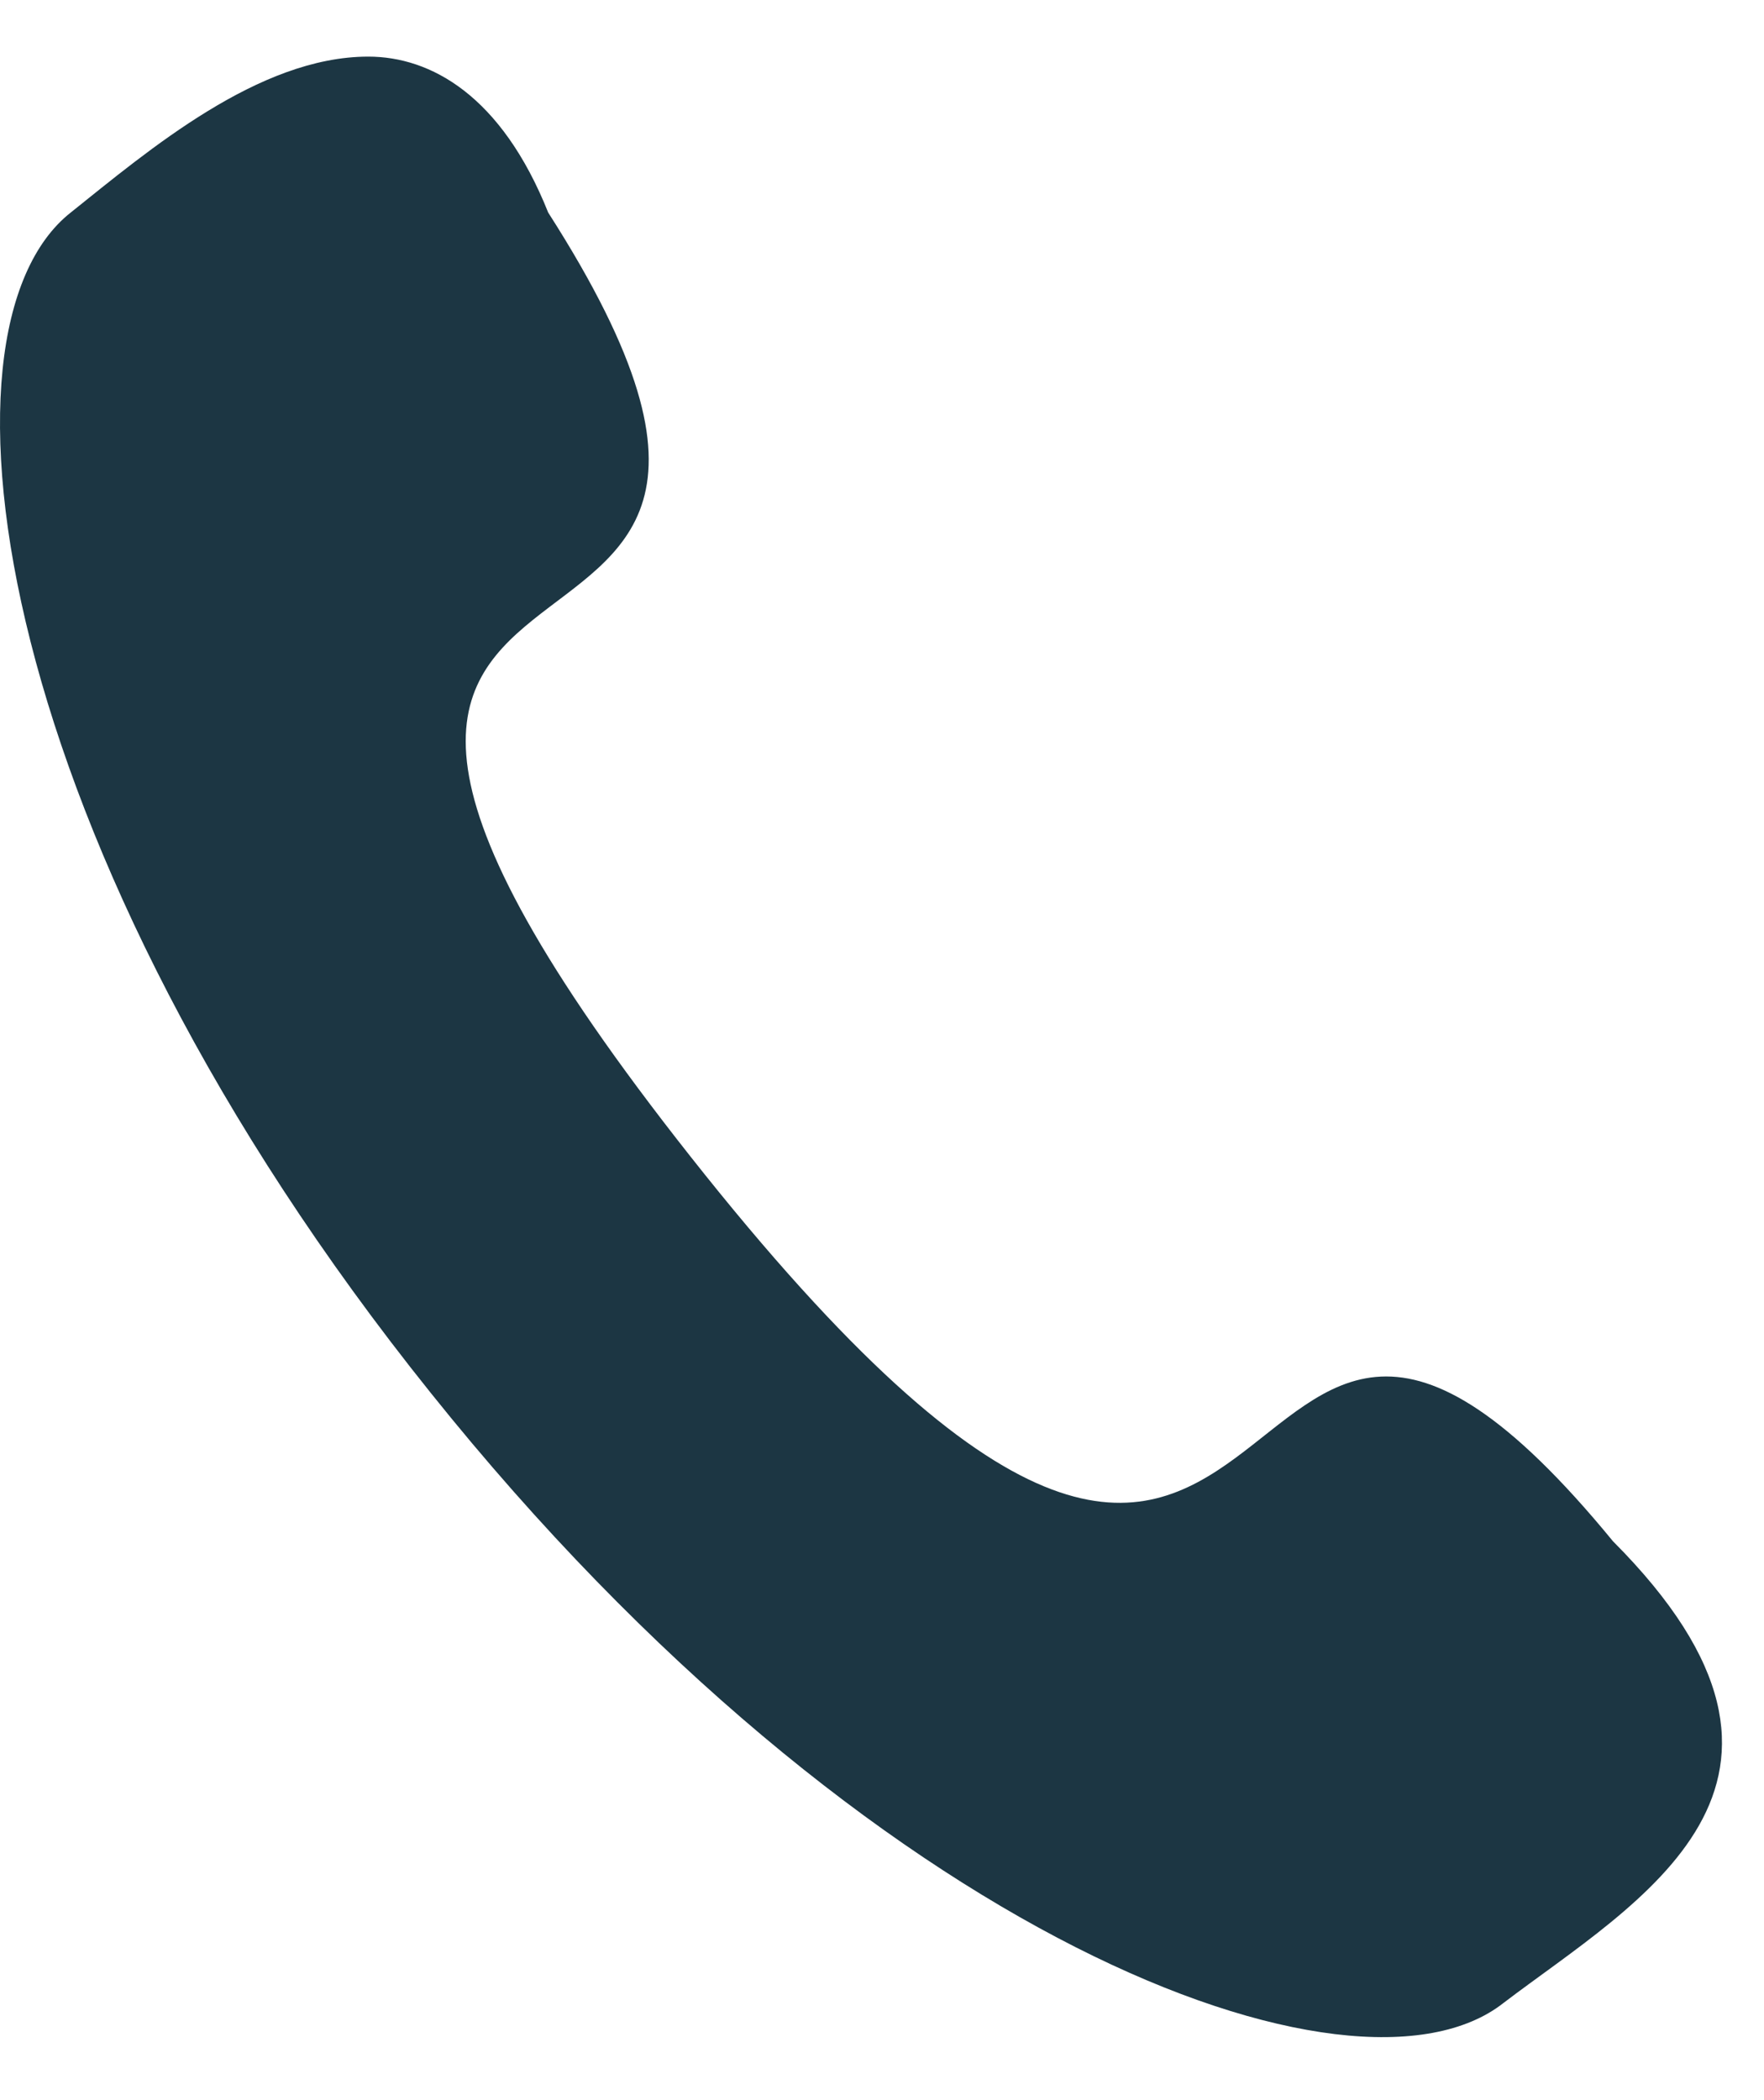 <svg width="21" height="25" xmlns="http://www.w3.org/2000/svg"><path d="M8.39 13.981C.939 4.669 11 9.511 6.526 2.53 5.969 1.135 5.126.674 4.384.674 3.077.674 1.77 1.788.842 2.53-.929 3.927-.09 10.076 5.127 16.58c5.22 6.52 11.001 8.659 12.772 7.263 1.581-1.204 4.191-2.6 1.303-5.496-5.03-6.133-3.353 4.946-10.812-4.366" fill="#1C3643" fill-rule="evenodd"/></svg>